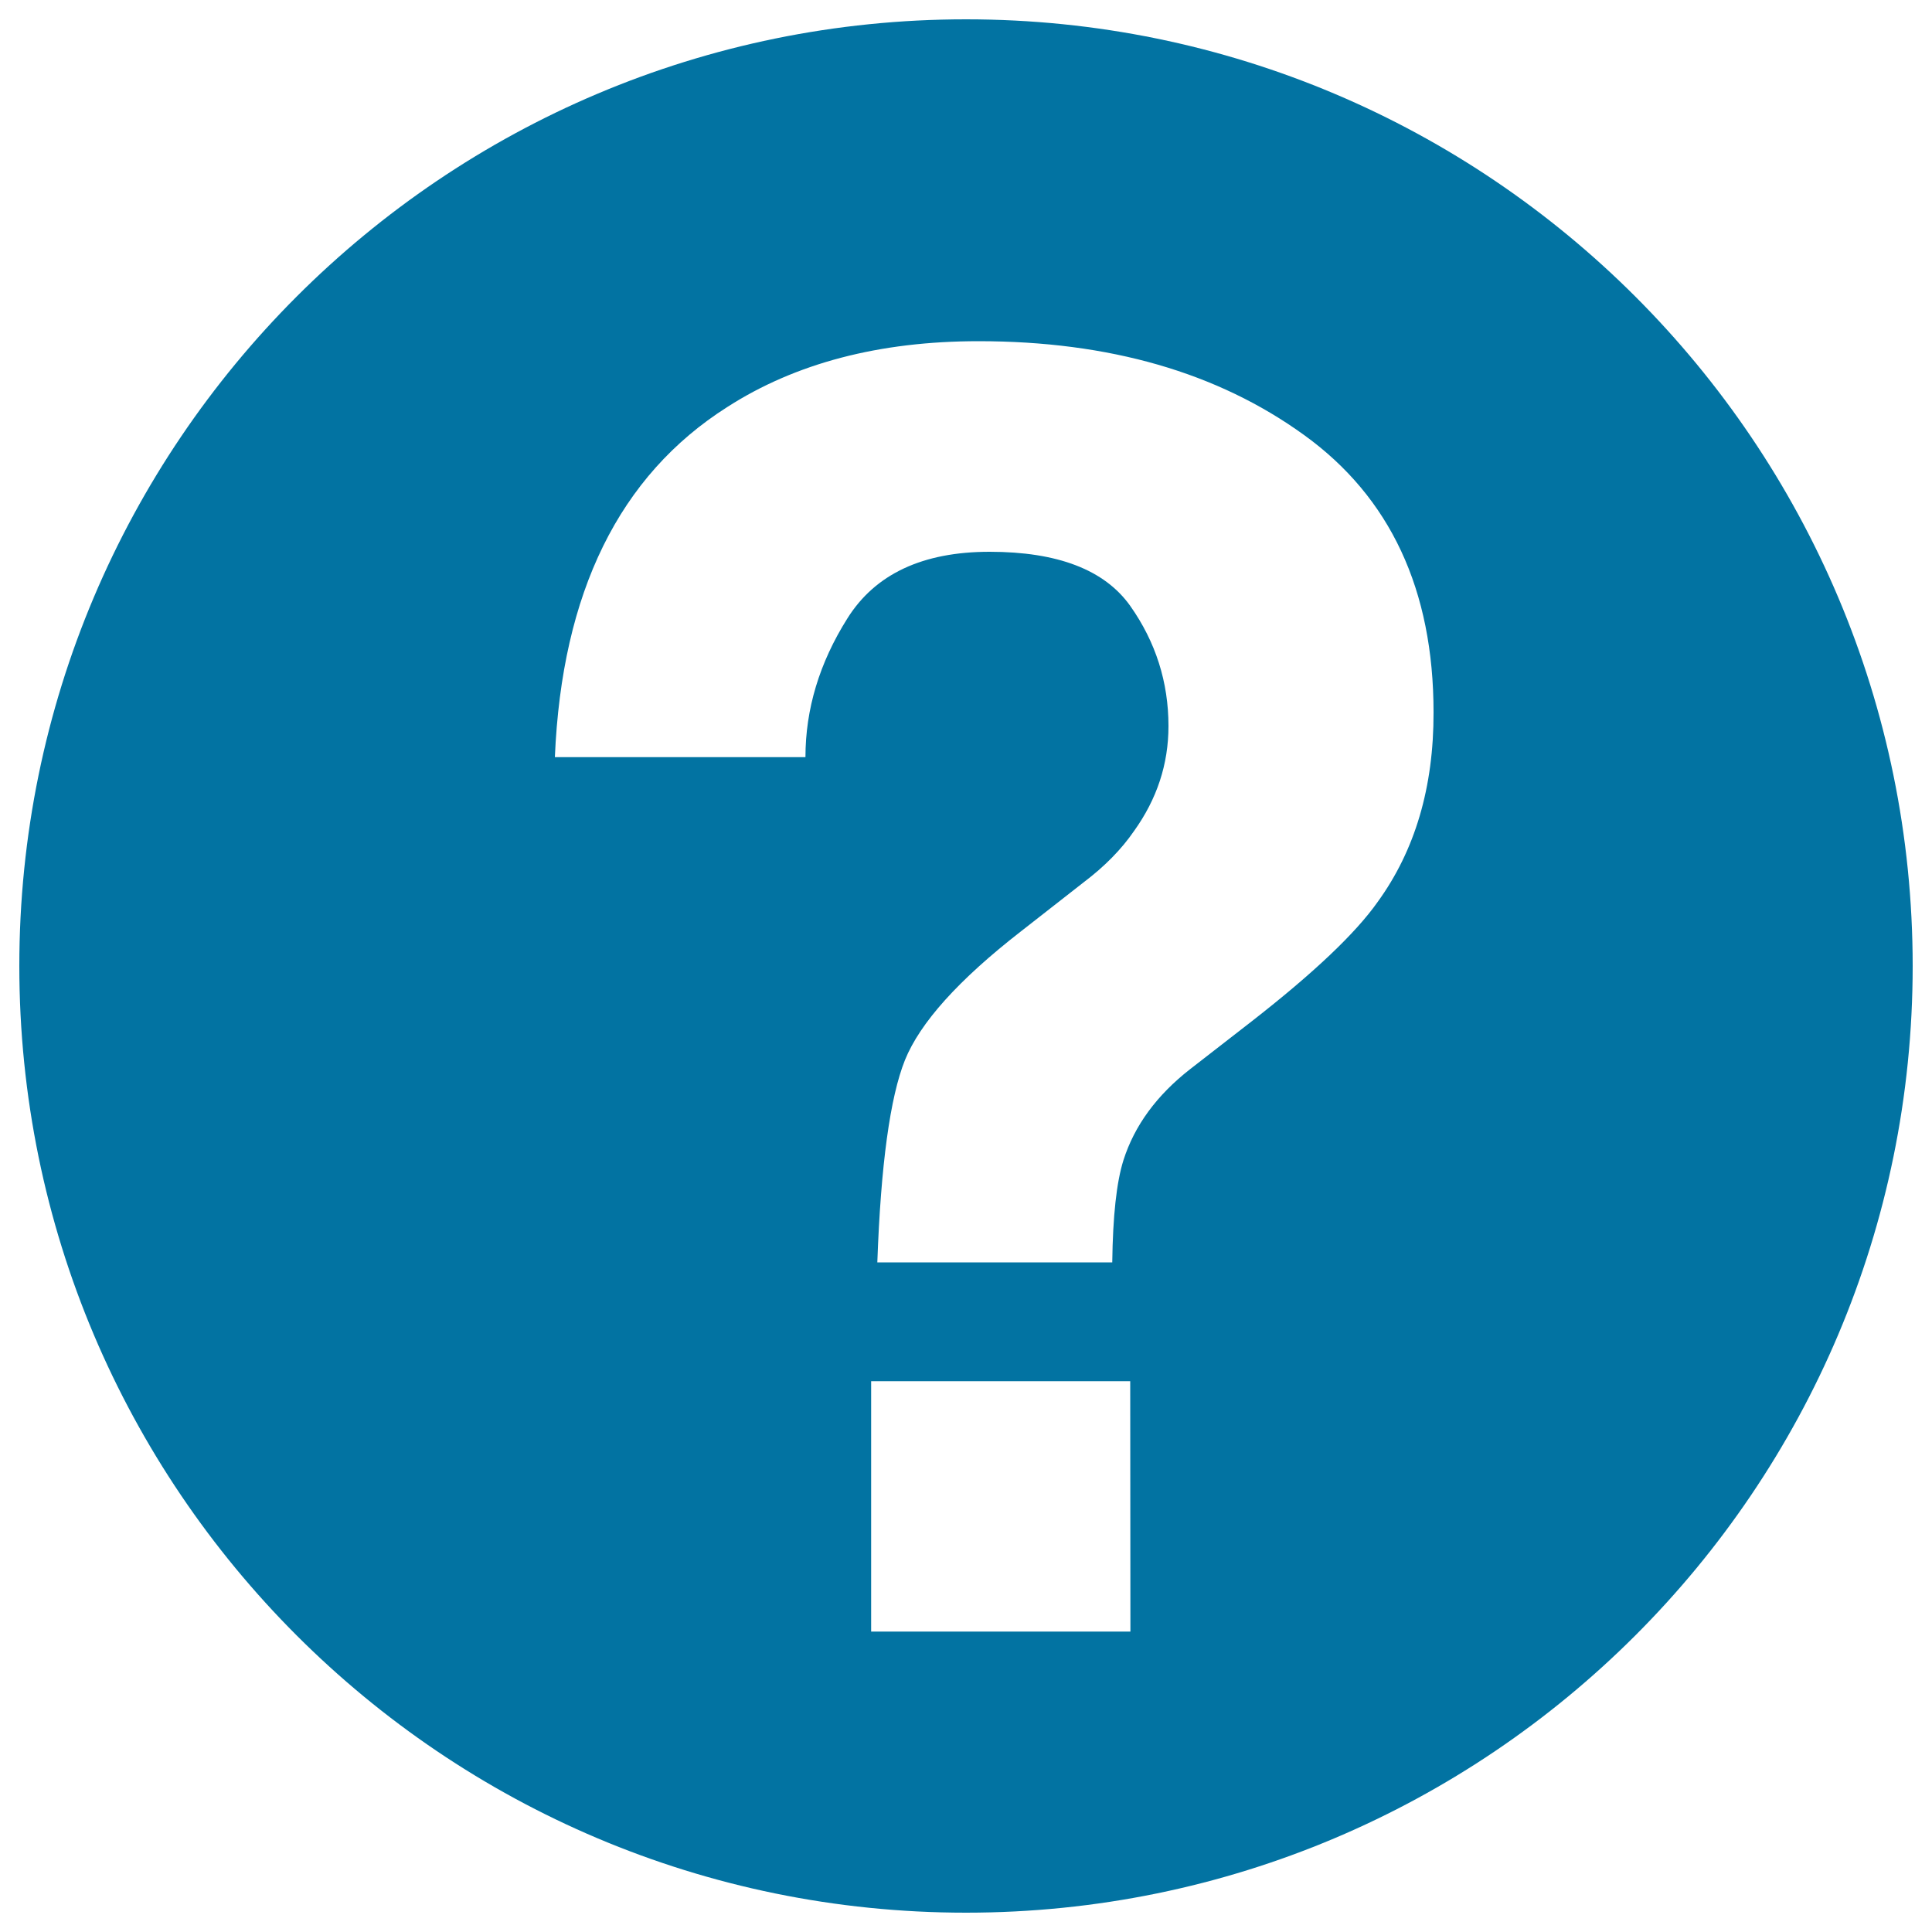 <svg xmlns="http://www.w3.org/2000/svg" viewBox="0 0 1000 1000" style="fill:#0273a2">
<title>Question SVG icon</title>
<path d="M500,10C229.4,10,10,229.4,10,500s219.4,490,490,490s490-219.4,490-490S770.6,10,500,10z M585.1,844.5H450.9V714.9H585L585.1,844.5L585.1,844.5z M713.1,466.8c-11.4,16.2-33.1,36.8-65.3,61.9l-31.8,24.7c-17.3,13.5-28.8,29.2-34.5,47.1c-3.6,11.4-5.5,29-5.8,52.9H454.1c1.8-50.5,6.6-85.5,14.3-104.7c7.8-19.3,27.7-41.5,60-66.6l32.6-25.5c10.7-8.1,19.4-16.9,26-26.5c11.8-16.5,17.8-34.5,17.8-54.3c0-22.7-6.6-43.5-19.8-62.2c-13.3-18.7-37.6-28-72.8-28c-34.6,0-59.2,11.5-73.6,34.5c-14.5,23-21.7,47-21.7,71.8H287.2c3.6-85.2,33.3-145.7,89.2-181.2c35.3-22.7,78.7-34.1,130.1-34.1c67.6,0,123.7,16.2,168.4,48.5c44.7,32.2,67.1,80.2,67.1,143.6C742.1,407.5,732.4,440.2,713.1,466.8z"/>
</svg>